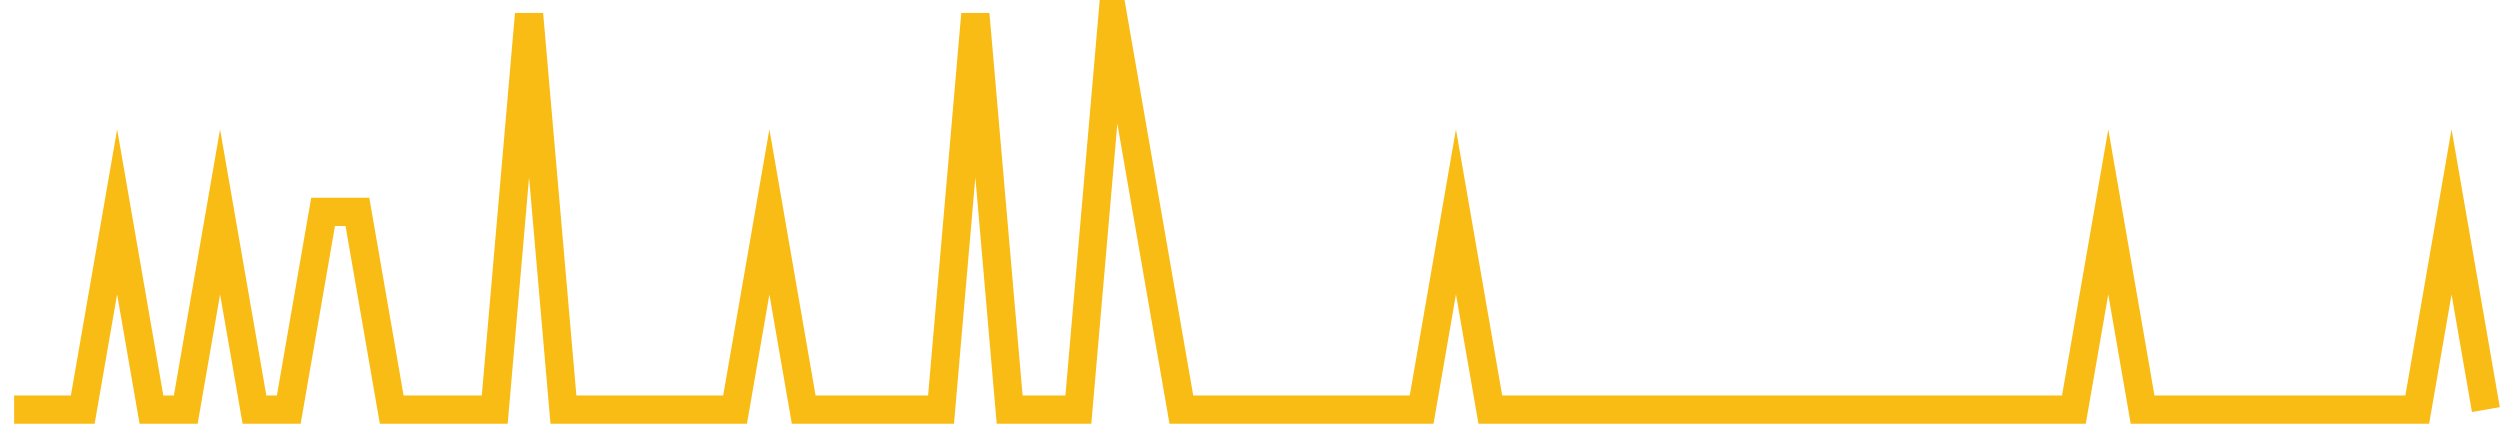 <?xml version="1.0" encoding="UTF-8"?>
<svg xmlns="http://www.w3.org/2000/svg" xmlns:xlink="http://www.w3.org/1999/xlink" width="177pt" height="30pt" viewBox="0 0 177 30" version="1.1">
<g id="surface18648771">
<path style="fill:none;stroke-width:2;stroke-linecap:butt;stroke-linejoin:miter;stroke:rgb(97.647%,73.725%,8.235%);stroke-opacity:1;stroke-miterlimit:10;" d="M 1 29 L 5.859 29 L 8.293 15 L 10.723 29 L 13.152 29 L 15.582 15 L 18.016 29 L 20.445 29 L 22.875 15 L 25.305 15 L 27.734 29 L 35.027 29 L 37.457 1 L 39.891 29 L 52.043 29 L 54.473 15 L 56.902 29 L 66.625 29 L 69.055 1 L 71.484 29 L 76.348 29 L 78.777 1 L 81.207 15 L 83.641 29 L 100.652 29 L 103.082 15 L 105.516 29 L 146.832 29 L 149.266 15 L 151.695 29 L 171.141 29 L 173.57 15 L 176 29 "/>
</g>
</svg>

